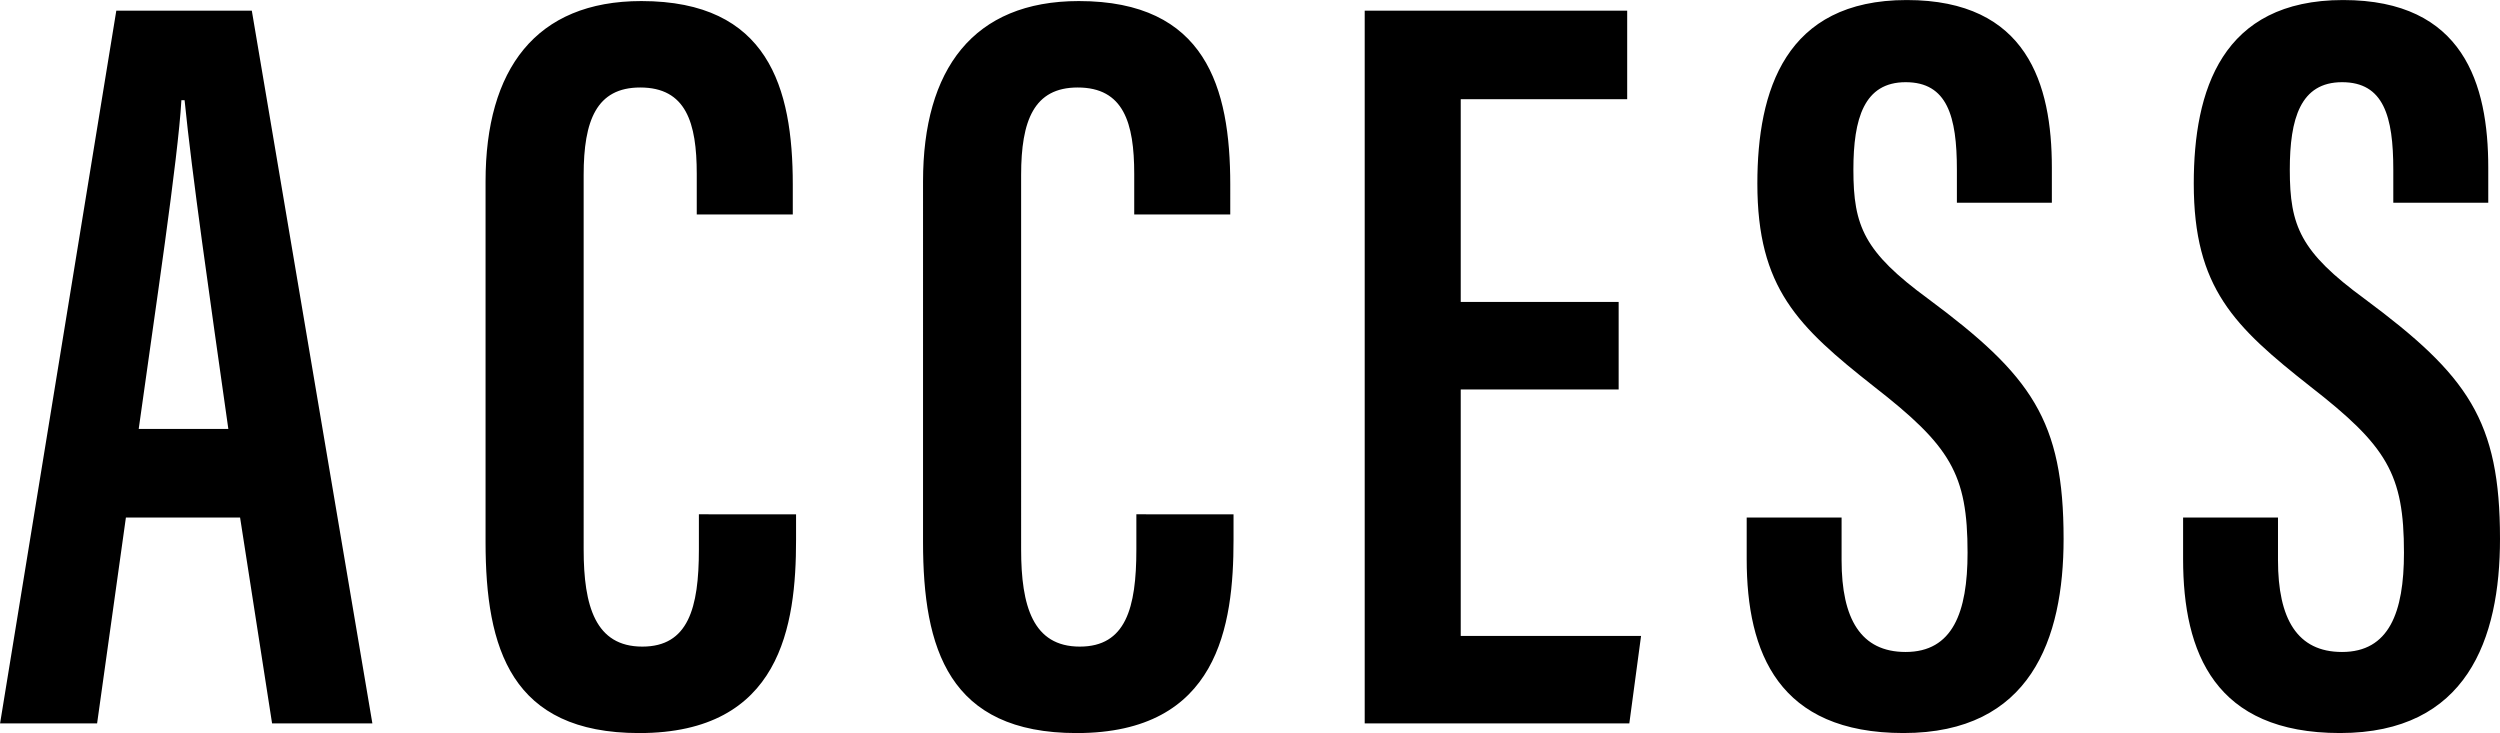 <svg xmlns="http://www.w3.org/2000/svg" width="145.266" height="42.594" viewBox="0 0 145.266 42.594">
  <path id="パス_10060" data-name="パス 10060" d="M14.446-11.966,16.306,0h5.828L15.128-41.416H7.254L.5,0H6.138L7.812-11.966Zm-5.89-5.146c.93-6.7,2.294-15.748,2.48-19.1h.186c.434,4.34,1.426,11.222,2.542,19.1Zm32.55,4.96v2.046c0,3.41-.62,5.642-3.286,5.642-2.728,0-3.41-2.356-3.41-5.642V-31.868c0-3.162.744-5.084,3.286-5.084,2.666,0,3.286,2.046,3.286,5.022v2.356h5.58V-31.31c0-5.642-1.426-10.664-8.8-10.664-6.138,0-9.052,3.968-9.052,10.478V-10.54c0,6.2,1.488,11.1,8.928,11.1,8.246,0,9.114-6.262,9.114-11.222v-1.488Zm25.42,0v2.046c0,3.41-.62,5.642-3.286,5.642-2.728,0-3.41-2.356-3.41-5.642V-31.868c0-3.162.744-5.084,3.286-5.084,2.666,0,3.286,2.046,3.286,5.022v2.356h5.58V-31.31c0-5.642-1.426-10.664-8.8-10.664-6.138,0-9.052,3.968-9.052,10.478V-10.54c0,6.2,1.488,11.1,8.928,11.1,8.246,0,9.114-6.262,9.114-11.222v-1.488ZM94.55-24.49H85.374V-36.27h9.672v-5.146H79.794V0H95.17l.682-5.084H85.374V-19.406H94.55Zm7.44,12.524v2.418c0,5.456,1.86,10.106,9.114,10.106,7.378,0,9.3-5.456,9.3-11.284,0-6.882-1.86-9.486-7.874-13.95-3.72-2.728-4.34-4.216-4.34-7.5,0-2.976.62-5.084,3.038-5.084s2.976,1.984,2.976,5.084v1.922h5.518V-32.3c0-4.836-1.426-9.734-8.432-9.734-7.068,0-8.68,5.27-8.68,10.664,0,6.076,2.356,8.308,6.758,11.78,4.464,3.472,5.456,5.084,5.456,9.672,0,3.472-.868,5.766-3.6,5.766-2.6,0-3.72-1.922-3.72-5.332v-2.48Zm25.358,0v2.418c0,5.456,1.86,10.106,9.114,10.106,7.378,0,9.3-5.456,9.3-11.284,0-6.882-1.86-9.486-7.874-13.95-3.72-2.728-4.34-4.216-4.34-7.5,0-2.976.62-5.084,3.038-5.084s2.976,1.984,2.976,5.084v1.922h5.518V-32.3c0-4.836-1.426-9.734-8.432-9.734-7.068,0-8.68,5.27-8.68,10.664,0,6.076,2.356,8.308,6.758,11.78,4.464,3.472,5.456,5.084,5.456,9.672,0,3.472-.868,5.766-3.6,5.766-2.6,0-3.72-1.922-3.72-5.332v-2.48Z" transform="translate(-0.496 42.036)"/>
</svg>
